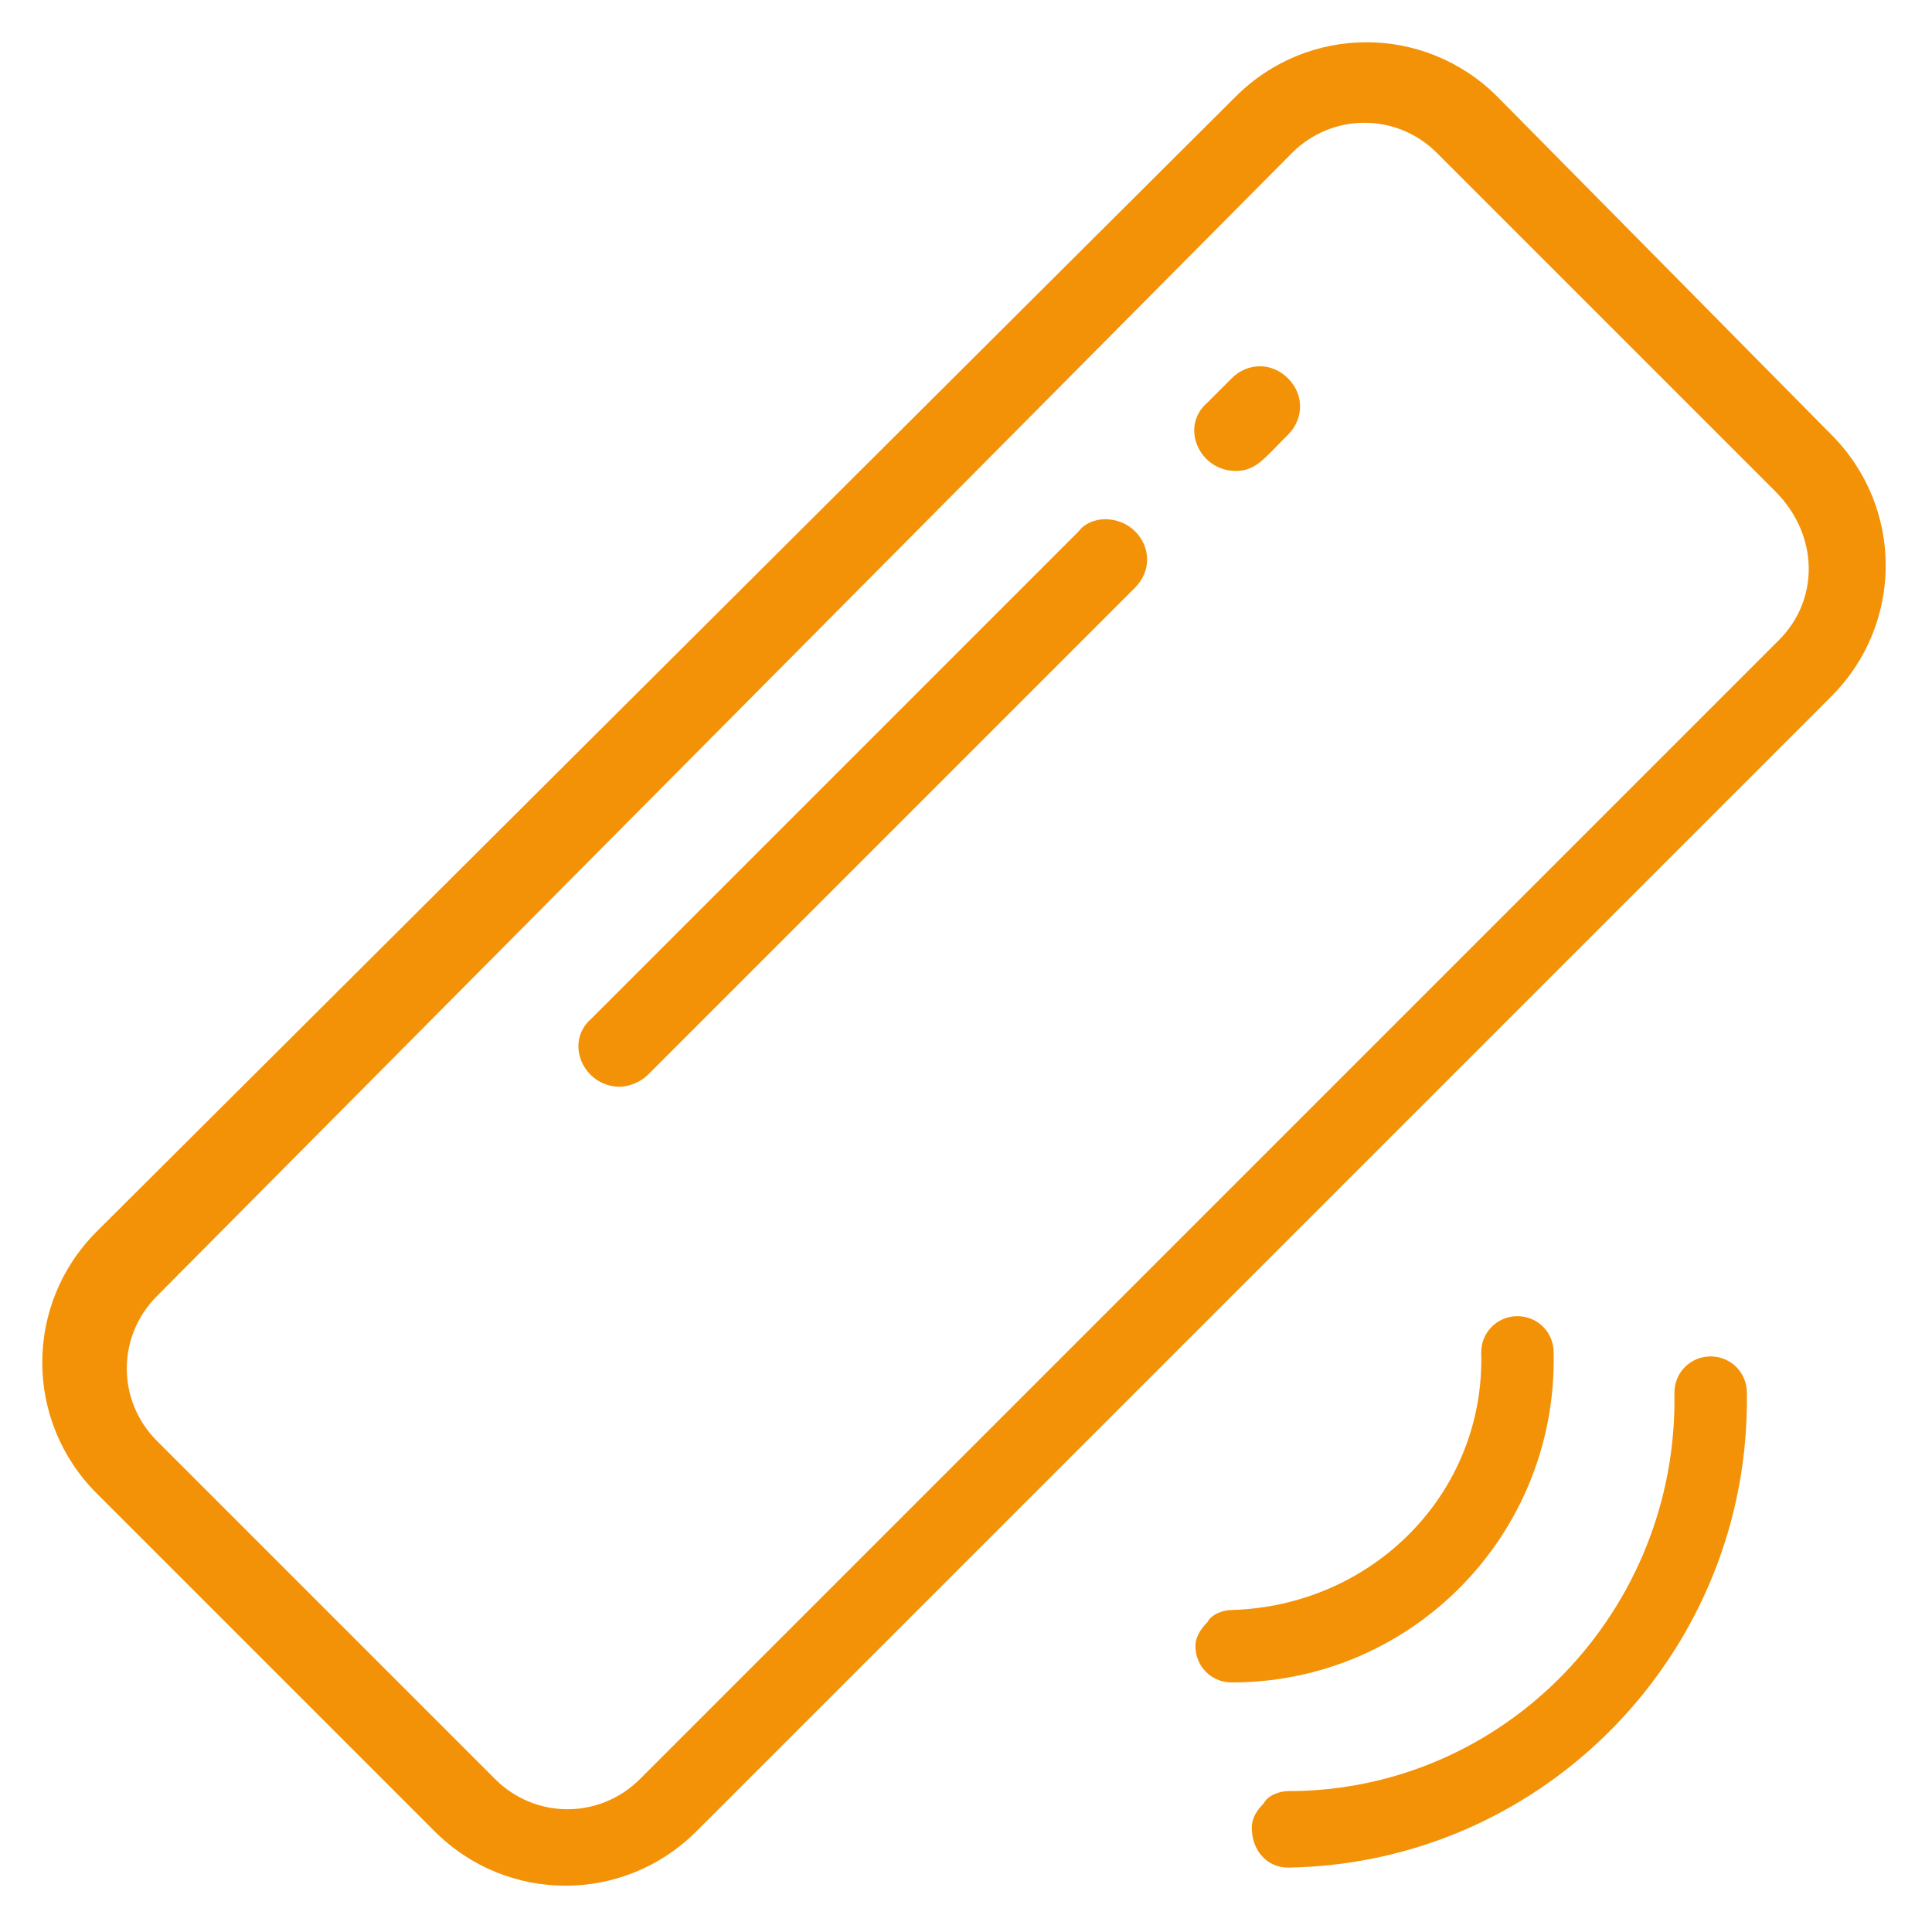 <?xml version="1.0" encoding="utf-8"?>
<!-- Generator: Adobe Illustrator 24.1.0, SVG Export Plug-In . SVG Version: 6.00 Build 0)  -->
<svg version="1.1" id="Ebene_1" xmlns="http://www.w3.org/2000/svg" xmlns:xlink="http://www.w3.org/1999/xlink" x="0px" y="0px"
	 viewBox="0 0 48 48" style="enable-background:new 0 0 48 48;" xml:space="preserve">
<style type="text/css">
	.st0{fill:#F39207;}
</style>
<path class="st0" d="M37.2,2.4c-1.8-1.8-4.7-1.8-6.5,0L2.4,30.6c-1.8,1.8-1.8,4.7,0,6.5l8.4,8.4c1.8,1.8,4.7,1.8,6.5,0l28.2-28.2
	c1.8-1.8,1.8-4.7,0-6.5L37.2,2.4z M44.2,15.9L15.9,44.2c-1,1-2.6,1-3.6,0l-8.4-8.4c-1-1-1-2.6,0-3.6L32.1,3.8c1-1,2.6-1,3.6,0
	l8.4,8.4C45.2,13.3,45.2,14.9,44.2,15.9L44.2,15.9z M28.2,13.2c0.4,0.4,0.4,1,0,1.4L16.1,26.7c-0.2,0.2-0.5,0.3-0.7,0.3
	c-0.9,0-1.4-1.1-0.7-1.7l12.1-12.1C27.1,12.8,27.8,12.8,28.2,13.2L28.2,13.2z M32,9.4c0.4,0.4,0.4,1,0,1.4c-0.6,0.6-0.8,0.9-1.3,0.9
	c-0.9,0-1.4-1.1-0.7-1.7l0.6-0.6C31,9,31.6,9,32,9.4z M32,46.4c6.4-0.1,11.5-5.4,11.4-11.8c0-0.5-0.4-0.9-0.9-0.9
	c-0.5,0-0.9,0.4-0.9,0.9c0.1,5.4-4.2,9.9-9.6,9.9c-0.2,0-0.5,0.1-0.6,0.3c-0.2,0.2-0.3,0.4-0.3,0.6C31.1,46,31.5,46.4,32,46.4
	 M38.6,33.6c0-0.5-0.4-0.9-0.9-0.9c-0.5,0-0.9,0.4-0.9,0.9c0.1,3.5-2.7,6.3-6.2,6.4c-0.2,0-0.5,0.1-0.6,0.3
	c-0.2,0.2-0.3,0.4-0.3,0.6c0,0.5,0.4,0.9,0.9,0.9C35.1,41.8,38.7,38.1,38.6,33.6"/>
</svg>
